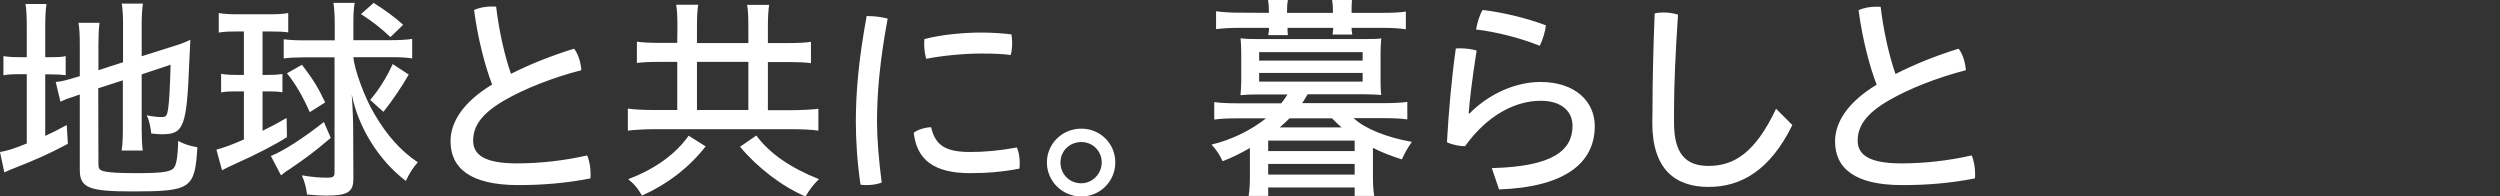 <?xml version="1.0" encoding="UTF-8"?><svg id="_レイヤー_2" xmlns="http://www.w3.org/2000/svg" viewBox="0 0 1381.7 108.6"><rect x="0" y="0" width="1381.7" height="108.6" fill="#333333" stroke="none"/><defs><style>.cls-1{fill:#fff;}</style></defs><path class="cls-1" d="M14.8,15.5c0-6-.2-10.6-.7-13.3h11.6c-.5,3.2-.7,7.4-.7,13.4V31.6h2.9c4.3,0,6.6-.1,8.4-.6v10.6c-2.9-.4-5-.5-8.8-.5h-2.5v34c4.1-1.9,6.2-2.9,11.9-6l.6,10.4c-11.9,6.2-15.6,7.9-32.5,14.6-1.3,.6-1.6,.7-2.6,1.2l-2.4-11.3c3.5-.5,7.7-1.8,14.8-4.7V41h-3.4c-4.6,0-7.1,.1-9.5,.6v-10.6c2.2,.4,5,.6,9.5,.6h3.4V15.5h0ZM54.4,90.8c0,2.4,.6,3.2,2.9,3.8,2.5,.7,7.9,1.1,17.9,1.1,14.8,0,19.4-.7,21.1-3.2,1.3-1.8,2-6.8,2.2-14.6,3.7,1.9,5.8,2.6,10.6,3.5-1.4,22.9-3.5,24.4-36,24.4-24,0-29-2-29-11.9V52.2c-1.4,.5-2.8,1-3.1,1.1-3.6,1.1-5,1.7-7.6,2.9l-2.6-10.9c2.9-.2,6-1,10.9-2.5l2.4-.7V25c0-5.8-.2-9.1-.7-12.4h11.6c-.4,2.9-.6,7.6-.6,11.9v14.3l13.6-4.4V13.4c0-4.9-.2-8-.7-11.4h11.7c-.5,2.9-.7,7.9-.7,11.6V31.1l17.4-5.5c4-1.2,6.1-2,9.5-3.6l-.2,4.3c-.1,1.9-.2,3.4-.4,8.2-1.4,35.6-3,39.7-15,39.7-1.6,0-2.9-.1-6-.4-.4-4-1.3-7.7-2.5-10.1,2.5,.6,5.8,1,8.2,1s3-.6,3.6-4.3c.6-4.2,1-10.9,1.4-24.6l-16,5.3v30.6c0,4.2,.2,8.8,.6,11.5h-11.7c.5-3,.7-6.8,.7-11.9v-26.9l-13.6,4.4,.1,42h0ZM130.9,17.4c-4.9,0-6.7,.1-10,.6V7.2c2.4,.5,6.4,.7,10.4,.7h17.9c4,0,7.6-.2,10.1-.7v10.7c-2.8-.4-5.6-.5-9.5-.5h-4.7v24h3.4c3.7,0,4.6-.1,7.6-.5v10.1c-2.5-.4-4.8-.5-7.6-.5h-3.4v21.8c5.8-2.9,7.6-3.8,13.3-7.1l.2,10.6c-5.5,3.6-17.8,10-27.6,14.3-4.9,2.3-5.5,2.5-8.3,4l-3.1-11.4c4.1-1.1,8.3-2.6,15.2-5.6v-26.6h-4.7c-3.2,0-5.6,.1-7.9,.6v-10.3c1.9,.4,4.8,.6,8.2,.6h4.4V17.4h-3.9Zm51.9,58.8c-9.7,8.2-12.7,10.4-22.9,17.4-1.6,1-1.7,1-2.4,1.6-1.1,.8-1.8,1.4-2.2,1.7l-5.6-10.7c6.8-2.6,18.6-10.3,29.3-18.8l3.8,8.8h0Zm-15-44.5c-4,0-8.4,.2-11,.6v-10.6c2.9,.4,6.6,.6,11.4,.6h16.8V13.5c0-4.2-.2-8.6-.7-11.9h11.7c-.5,2.9-.7,6.6-.7,10.9v9.7h21c4.2,0,8.6-.2,11.5-.7v10.8c-2.5-.5-6.7-.7-10.8-.7h-21.7c.5,6.6,6.1,22.1,11.5,31.2,7,12,14.6,20.5,24.1,26.9-2.4,2.6-4.9,6.5-6.6,10.3-14.9-11.3-26.3-29.6-29.9-47.8,.6,8.5,.8,15.5,.8,20.9l.1,25.8c0,7.2-3.2,9.2-14.9,9.2-2.8,0-5-.1-10.7-.6-.5-4-1.4-7.4-2.9-10.6,5.9,1,10.2,1.3,13.9,1.3,3.4,0,4.2-.5,4.2-2.9V31.7h-17.1Zm3.4,30.3c-3.7-8.5-7.9-15.7-12.6-21.5l8.3-4.7c6.1,8,9,12.7,12.8,20.8l-8.5,5.4h0Zm44.6-41.5c-4.9-4.7-10.7-9.2-16.3-12.7l7-6.2c6.5,4.1,11.8,8,16.3,12.1l-7,6.8Zm-11.2,34.7c4.2-4.7,9.4-12.8,12.4-19.8l8.9,5.8c-3.5,6.2-9.4,15-14,20.6-.1,0-7.3-6.6-7.3-6.6Zm112.7-28.3c2.4,3.2,3.7,7.7,4,11.9-16,4.1-31.4,10.3-41.9,16.3-13.6,7.7-17.9,14.9-17.9,22.6s6,12.6,24.2,12.6c12,0,25.7-1.4,38.8-4.4,1.3,2.9,1.9,6.7,1.9,10.3,0,.8,0,1.6-.1,2.4-13.3,2.6-26.2,3.7-40.1,3.7-26.2-.1-37.2-9.3-37.2-24.3,0-10.4,6.8-21.5,23-31.3-3.8-9.7-7.9-25.1-10-41.2,2.8-1.2,6.1-1.9,9.6-1.9,.8,0,1.8,0,2.6,.1,1.7,14.2,4.9,27.7,8.2,37.1,10.5-5.3,22.8-10.2,34.9-13.9h0Zm57.1-12.1c0-5.4-.2-9.8-.7-12.2h12.2c-.5,2.3-.7,7-.7,12.1v9.1h28.4V14.9c0-6-.2-9.8-.7-12.2h12.2c-.5,2.9-.7,7.3-.7,12.2v8.9h10.8c5.3,0,10.4-.2,13-.7v11.8c-2.5-.4-7.2-.6-13-.6h-10.8v26.6h13.3c5,0,12.4-.4,14.6-.8v12.1c-3-.5-9-.8-14.5-.8h-76.3c-5.6,0-11.4,.4-14.5,.8v-12.2c2.6,.5,9.2,.8,14.5,.8h12.8v-26.6h-9.8c-5.4,0-9.8,.2-12.5,.6v-11.8c2.6,.5,8.2,.7,12.5,.7h9.8l.1-8.9h0Zm15.6,66.1c-9.2,11.8-21.5,21.1-35.2,27.2-2.3-4-3.8-5.9-7.6-9.1,14.8-5.5,26.4-14,33.4-24l9.4,5.9h0Zm23.6-20.1v-26.6h-28.4v26.6s28.4,0,28.4,0Zm4.4,14.1c7.4,10,19,17.9,34.6,24.1-2.6,2.5-5.3,5.9-7.4,9.6-13.1-5.6-26.6-16-36.2-27.5l9-6.2h0ZM480,8.9c3.5,0,7.4,.5,10.6,1.4-4.4,23.6-5.9,41.4-5.9,57.2,0,8.8,1,21.1,2.6,33.4-2.6,1-5.6,1.4-8.5,1.4-1.1,0-2.2-.1-3.2-.2-1.9-12.5-2.6-25.2-2.6-34.7,0-16.8,1.6-34.7,6-58.6l1,.1h0Zm83.6,81.3c0,1.1-.1,2-.2,3-9.4,1.8-18,2.5-27.2,2.5-20.3,0-29.5-7.6-31.2-22.3,2.2-1.8,6.4-3,9.6-3.1,2.4,10.5,8.6,13.7,21.7,13.7,7.6,0,16.1-.7,25.7-2.5,1,2.1,1.6,5.6,1.6,8.7h0Zm-21.4-72.2c6.1,0,12,.4,16.8,1,.2,1.2,.4,2.9,.4,4.4,0,2.4-.2,5-.8,7-4.3-.6-9.6-.8-16.1-.8-9.1,0-21,1-30.6,2.9-.7-2.4-1.1-5.3-1.1-8,0-1,0-1.9,.1-2.9,9.4-2.5,21.8-3.6,31.3-3.6h0Zm74.2,71.8c0,10.4-8.4,18.8-18.8,18.8s-19-8.4-19-18.8,8.5-18.7,19-18.7,18.8,8.2,18.8,18.7Zm-30.3,0c0,6.4,4.9,11.5,11.5,11.5,6.1,0,11.3-5.2,11.3-11.5s-4.9-11.3-11.3-11.3-11.5,4.9-11.5,11.3Zm108.9-37.6c-3.8,0-6.6,.1-9.4,.4,.2-2,.4-5.5,.4-7.9v-15.2c0-2.4-.1-6.2-.4-8.3,1.2,.2,4.6,.4,9.4,.4h59c4.8,0,8.2-.1,9.4-.4-.2,2.2-.4,5.4-.4,8.3v15.1c0,2.8,.1,5.8,.4,7.9-2.6-.2-5.6-.4-9.4-.4h-31.3c-1.4,2.4-1.9,3.2-3,4.9h45c5.2,0,10-.2,13.1-.7v9.7c-3.2-.5-7.8-.7-13.1-.7h-16.6c6.2,5.8,18.4,10.7,32.2,13.1-2.5,3.6-4.2,6.6-5.5,9.7-6.7-2.2-10.7-3.7-16-6.4v16.3c0,3.2,.2,7.7,.7,10.3h-10.8v-4.7h-47.8v4.7h-10.8c.5-3,.7-7.1,.7-10.3v-16.2c-5.4,3.1-10.1,5.4-15.1,7.3-1.7-3.7-3.2-6-6.1-9.2,11-2.6,21.8-7.9,30.1-14.5h-15.6c-5.2,0-9.8,.2-13,.7v-9.7c3.1,.5,7.9,.7,13,.7h24c1.4-1.7,2.2-2.8,3.5-4.9h-16.6Zm6.3-45.1c0-3.5-.1-4.9-.5-7.1h11c-.4,2.3-.5,3.7-.5,7.1h25.4c0-3.5-.1-4.8-.5-7.1h11c-.2,2-.2,3.6-.2,7.1h17.3c4.6,0,10-.2,12.7-.7v9.8c-3.8-.6-7.6-.8-12.5-.8h-17.5c0,1.1,.1,2.5,.4,3.7h-10.9c.2-1.2,.2-2.2,.4-3.7h-25.3c0,1.6,0,2.3,.2,4h-10.9c.4-1.7,.4-2.3,.5-4h-16.8c-4.7,0-8.2,.2-12.5,.7V6.2c2.8,.5,8.2,.8,12.7,.8l16.5,.1h0Zm-5.4,26.4h57.2v-4.7h-57.2v4.7Zm0,11.6h57.2v-4.8h-57.2v4.8Zm5,38.4h47.8v-5.8h-47.8v5.8Zm0,13h47.8v-5.9h-47.8v5.9Zm11.8-31.1c-1.9,1.9-3.4,3.2-5.4,5h34.2c-1.6-1.3-2.2-1.9-5.3-5h-23.5Zm111.8,27.5c33.7-.8,44.6-9.8,44.6-23.3,0-7.9-5.8-13.9-17.6-13.9-13.9,0-29.4,7.8-41.8,25.1-3.1,0-7.1-.8-10-2.2,1-17.2,2.5-34.9,4.9-51.8,.7-.1,1.6-.1,2.3-.1,3.1,0,6.4,.4,9.2,1.2-2.6,16.6-3.8,27.2-4.4,34.7l.5,.1c10.1-10.3,24.8-17.4,39.2-17.4,19.2,0,30,10.8,30,24.4,0,20.6-16.8,33.7-52.9,35l-4-11.8h0Zm29.9-78.9c-.4,3.6-1.8,8-3.4,11.3-10.7-4.3-24-7.7-35.2-9,.6-3.6,1.9-7.9,3.6-10.8,10.9,1.3,23.8,4.3,35,8.5h0Zm58.9,46.6c0-15.4,.4-32.5,1.2-53.2,1.7-.4,3.4-.5,5-.5,2.6,0,5.4,.4,7.9,1.2-1.4,21-2.2,38.8-2.2,52.9v6.8c0,17.3,6.6,23.9,19.1,23.9,14,0,25.8-7.2,37.3-31.6l9,9c-12.4,25.2-28.4,34.2-46.3,34.2s-31.1-9.2-31.1-35.3l.1-7.4h0Zm169.2-33.7c2.4,3.2,3.7,7.7,4,11.9-16,4.1-31.4,10.3-41.9,16.3-13.6,7.7-17.9,14.9-17.9,22.6s6,12.6,24.2,12.6c12,0,25.7-1.4,38.8-4.4,1.3,2.9,1.9,6.7,1.9,10.3,0,.8,0,1.6-.1,2.4-13.3,2.6-26.2,3.7-40.1,3.7-26.2,0-37.2-9.2-37.2-24.2,0-10.4,6.8-21.5,23-31.3-3.8-9.7-7.9-25.1-10-41.2,2.8-1.2,6.1-1.9,9.6-1.9,.8,0,1.8,0,2.6,.1,1.7,14.2,4.9,27.7,8.2,37.1,10.6-5.4,22.8-10.3,34.9-14h0Z"/></svg>
